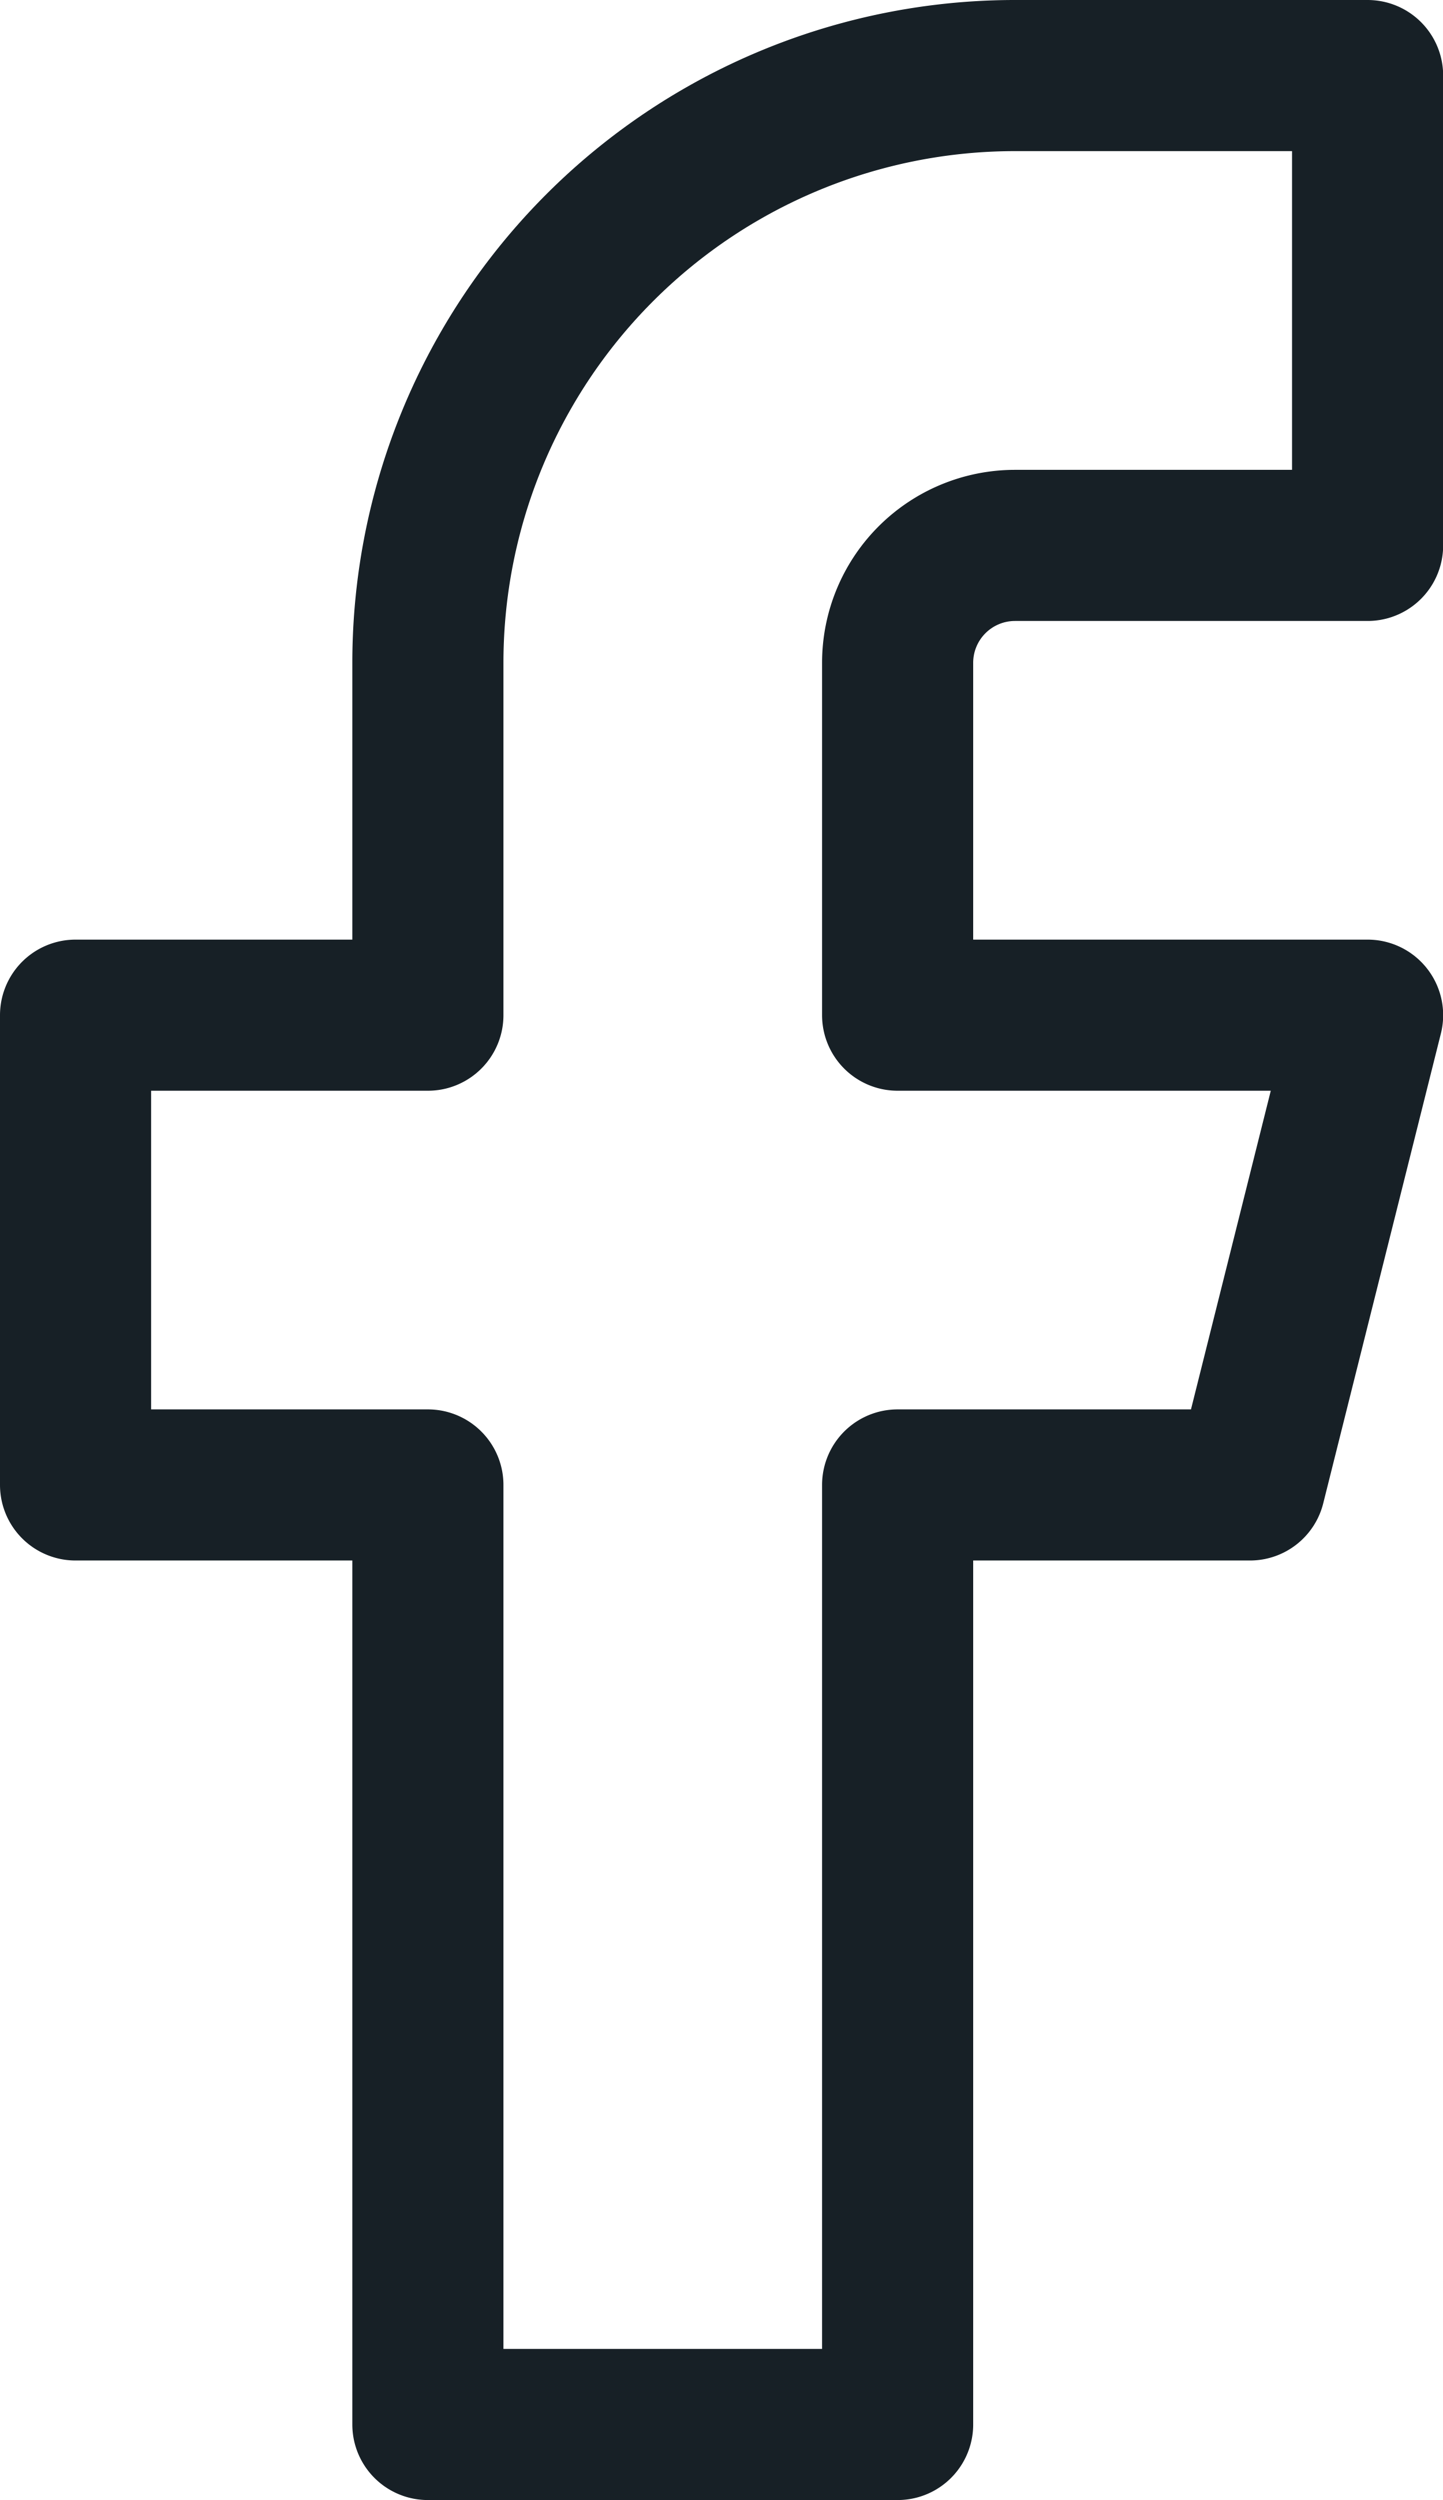 <svg xmlns="http://www.w3.org/2000/svg" width="19.098" height="33.086" viewBox="0 0 19.098 33.086">
    <path id="facebook" d="M24.1,2H19.435a7.772,7.772,0,0,0-7.772,7.772v4.663H7v6.217h4.663V33.086H17.88V20.652h4.663L24.1,14.435H17.88V9.772a1.554,1.554,0,0,1,1.554-1.554H24.1Z" transform="translate(-6 -1)" fill="none" stroke="#172026" stroke-linecap="round" stroke-linejoin="round" stroke-width="2"/>
</svg>
